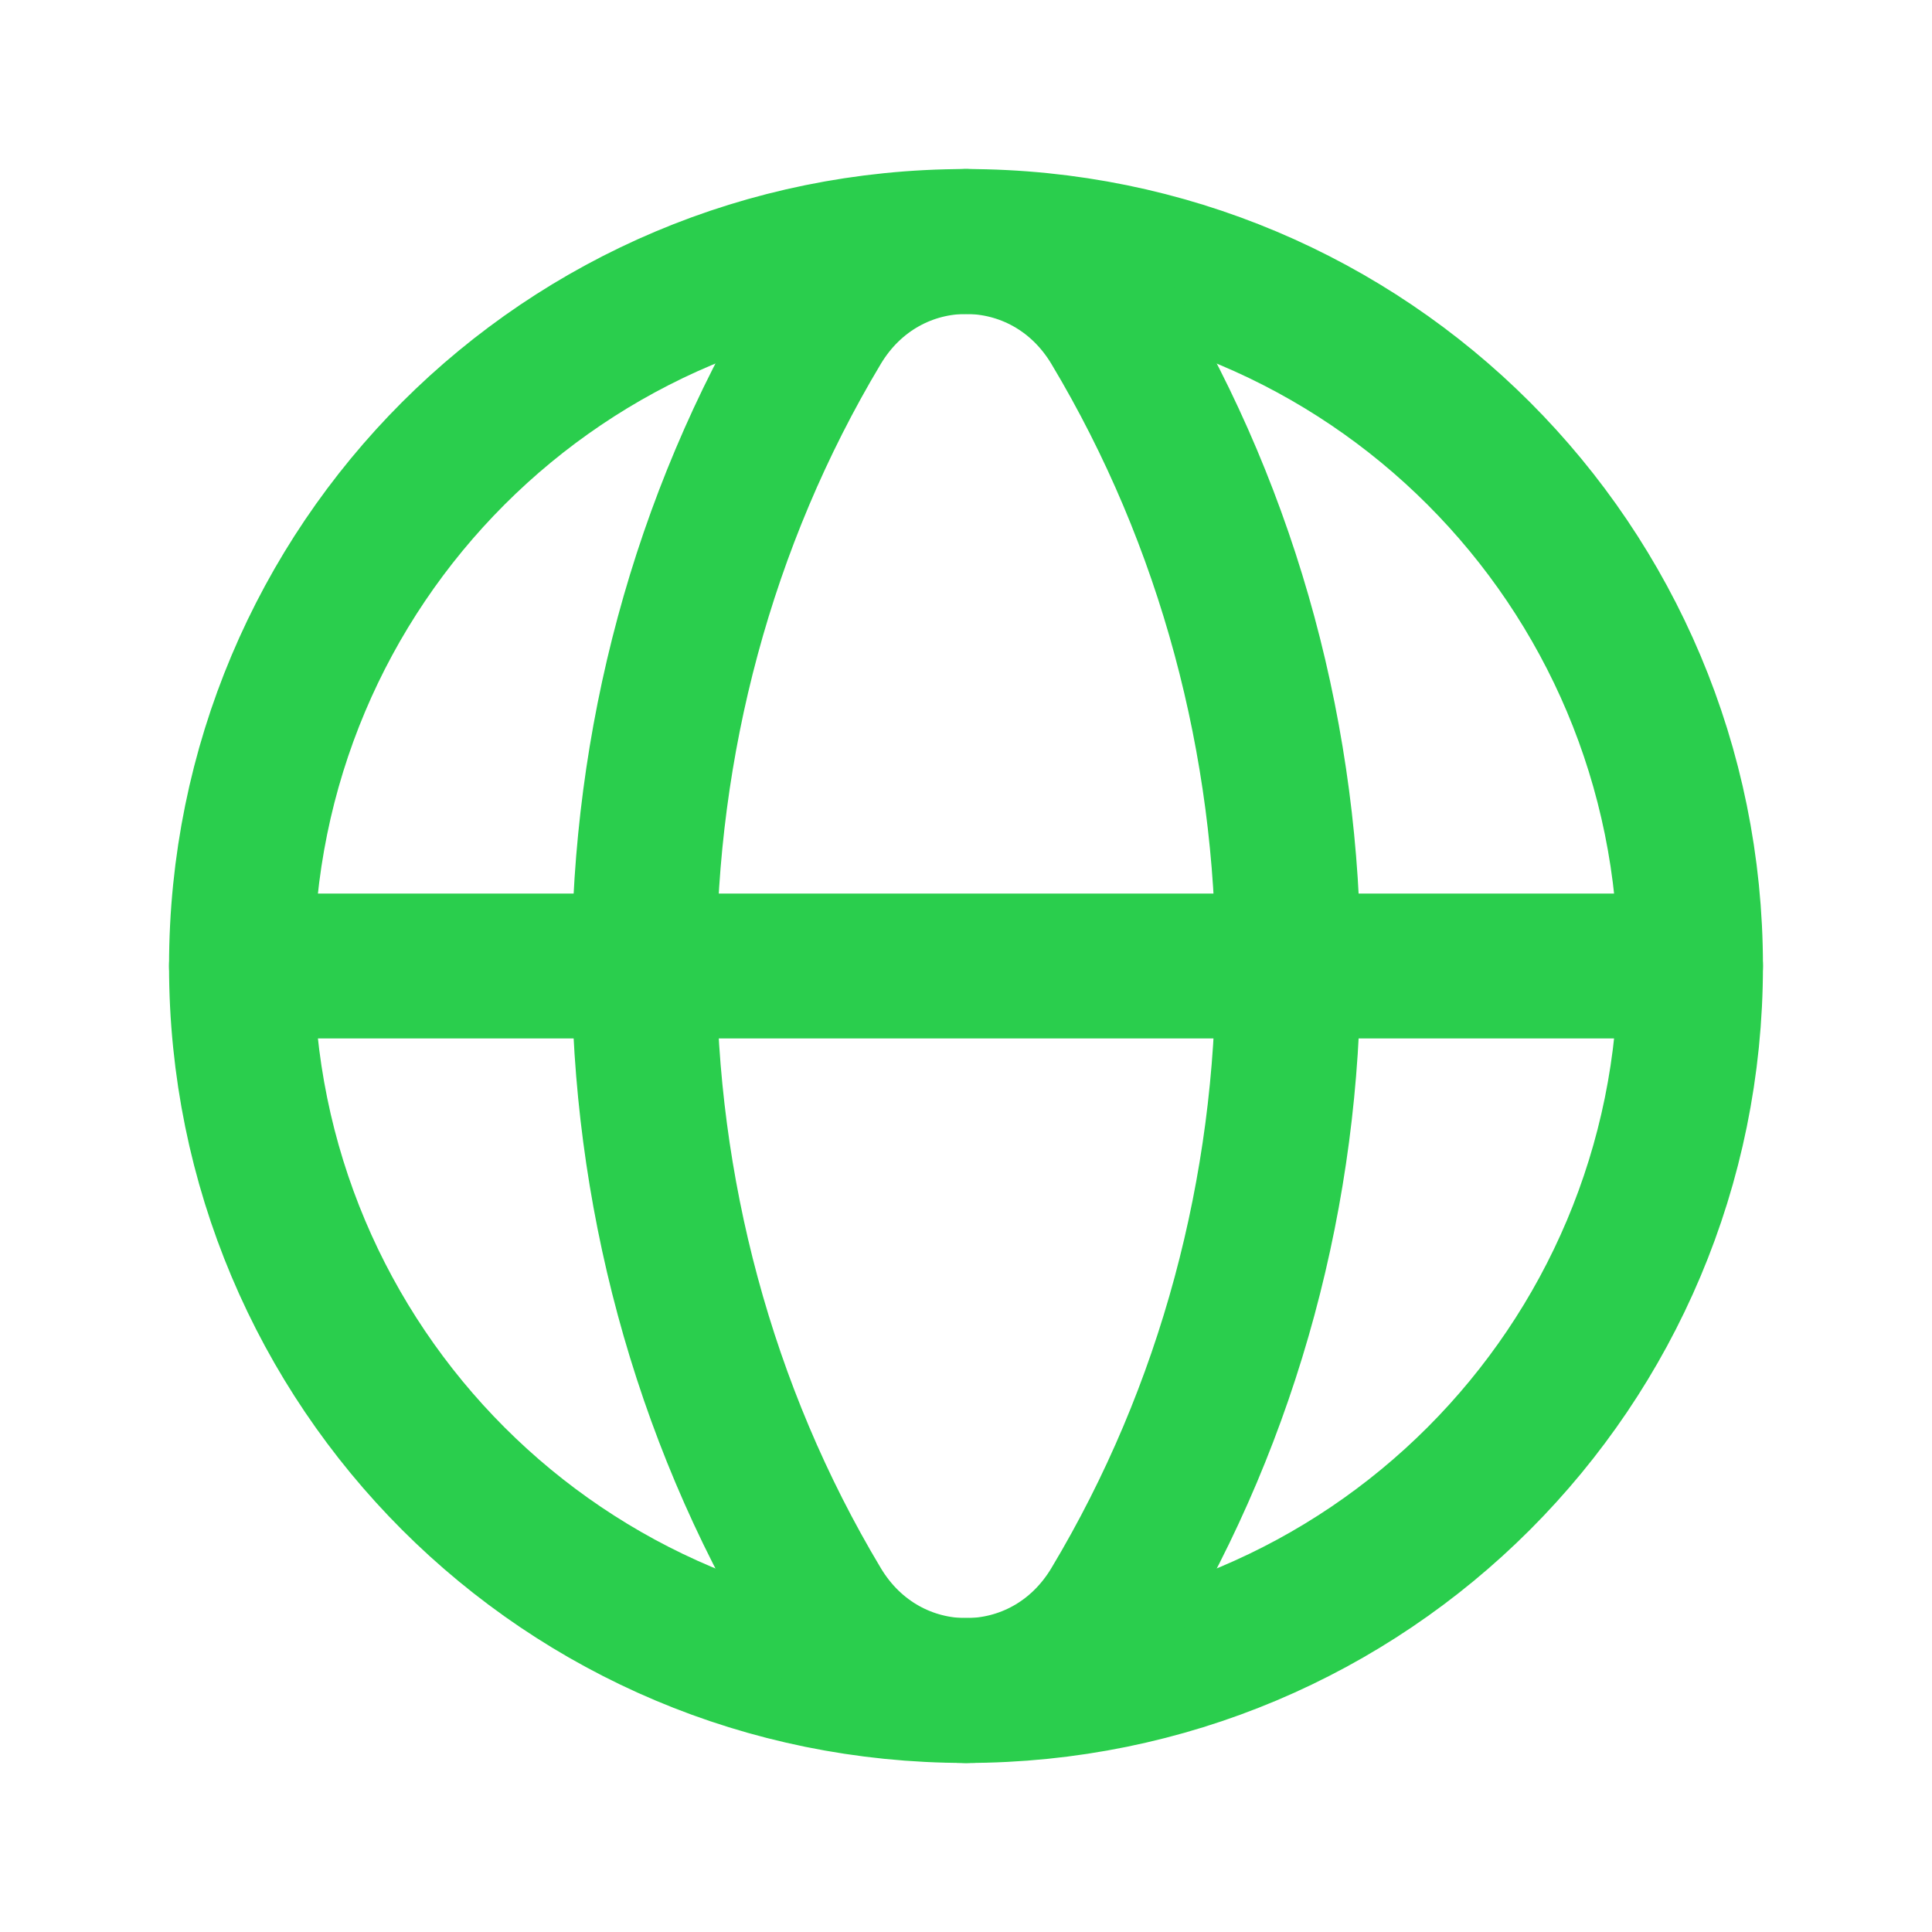 <?xml version="1.0" encoding="UTF-8"?> <svg xmlns="http://www.w3.org/2000/svg" width="20" height="20" viewBox="0 0 20 20" fill="none"><path d="M10 2.5C14.152 2.5 17.5 5.848 17.5 10C17.5 14.152 14.152 17.5 10 17.5" stroke="#2ACE4D" stroke-width="1.5" stroke-linecap="round" stroke-linejoin="round"></path><path d="M10 17.5C5.848 17.5 2.5 14.152 2.5 10C2.5 5.848 5.848 2.5 10 2.5" stroke="#2ACE4D" stroke-width="1.5" stroke-linecap="round" stroke-linejoin="round"></path><path fill-rule="evenodd" clip-rule="evenodd" d="M8.474 3.383C6.066 7.404 6.066 12.597 8.474 16.617C9.179 17.795 10.823 17.795 11.528 16.617C13.937 12.597 13.937 7.404 11.528 3.383C10.823 2.206 9.179 2.206 8.474 3.383Z" stroke="#2ACE4D" stroke-width="1.5" stroke-linecap="round" stroke-linejoin="round"></path><path d="M2.5 10H17.5" stroke="#2ACE4D" stroke-width="1.5" stroke-linecap="round" stroke-linejoin="round"></path></svg> 